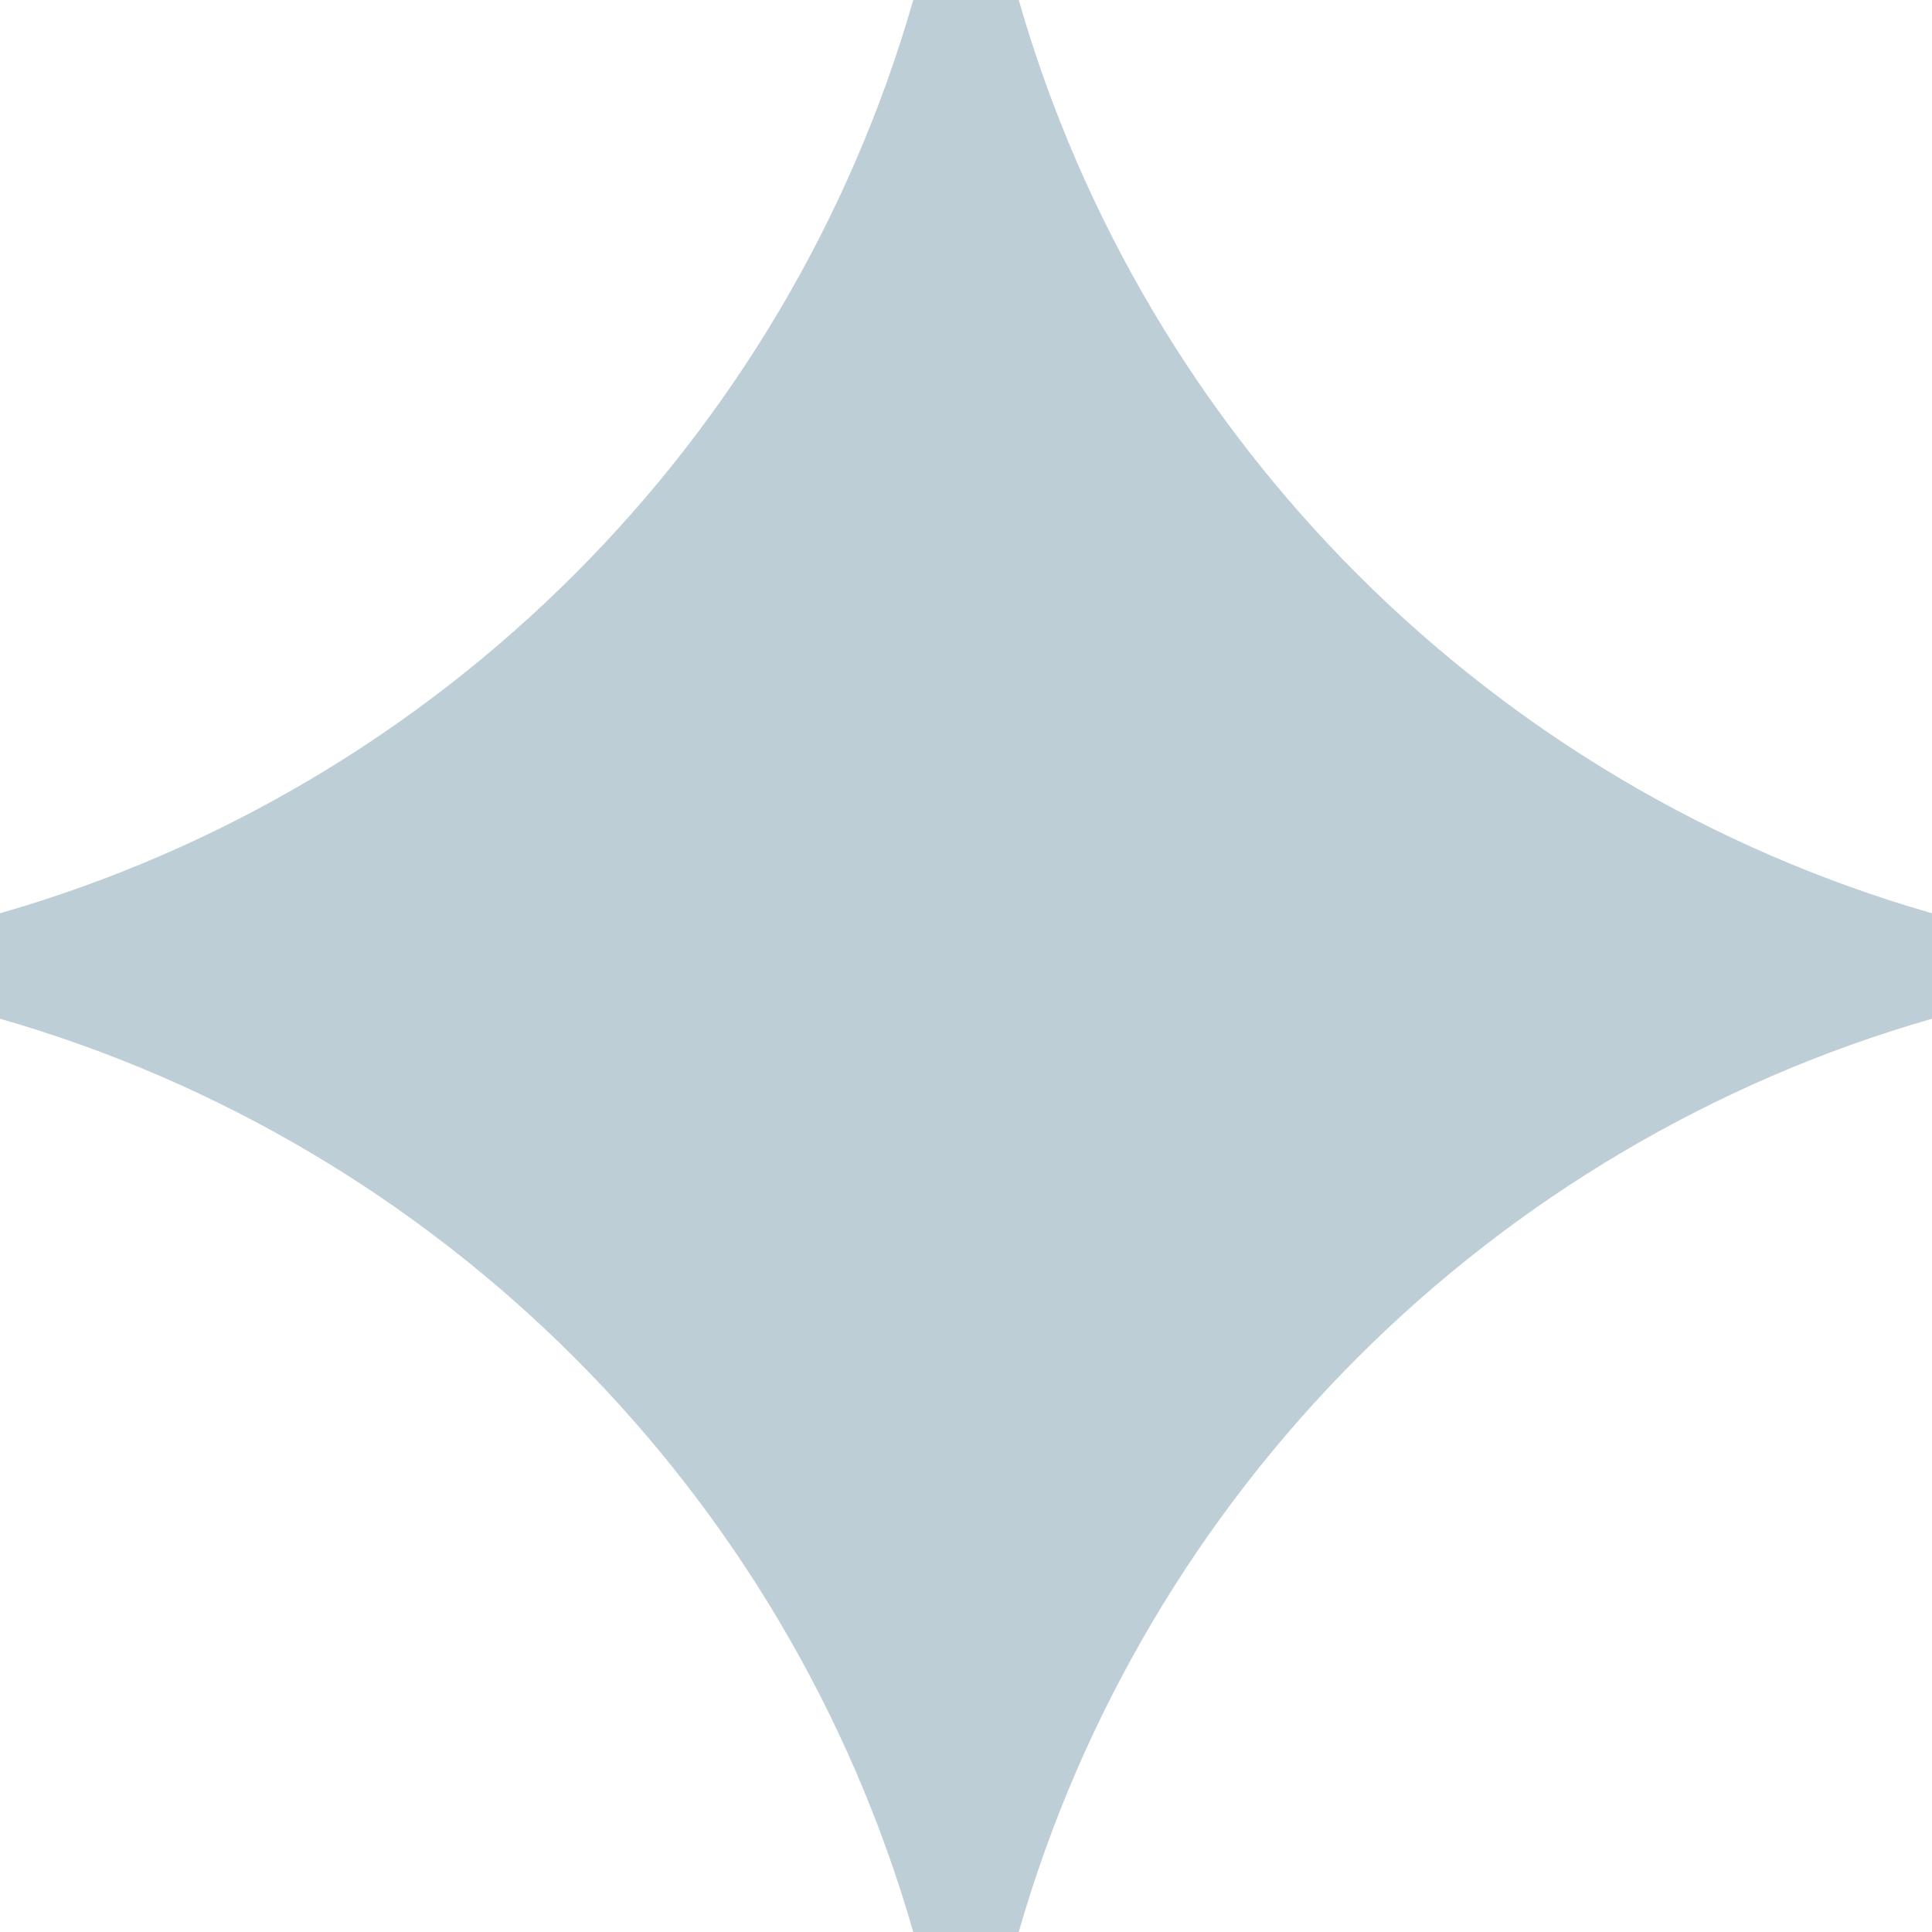 <svg width="10" height="10" viewBox="0 0 10 10" fill="none" xmlns="http://www.w3.org/2000/svg">
<path d="M5.273 0H4.727C4.073 2.28 2.28 4.073 0 4.727V5.273C2.28 5.927 4.073 7.72 4.727 10H5.273C5.927 7.72 7.72 5.927 10 5.273V4.727C7.72 4.073 5.927 2.28 5.273 0Z" fill="#BECED7"/>
</svg>
